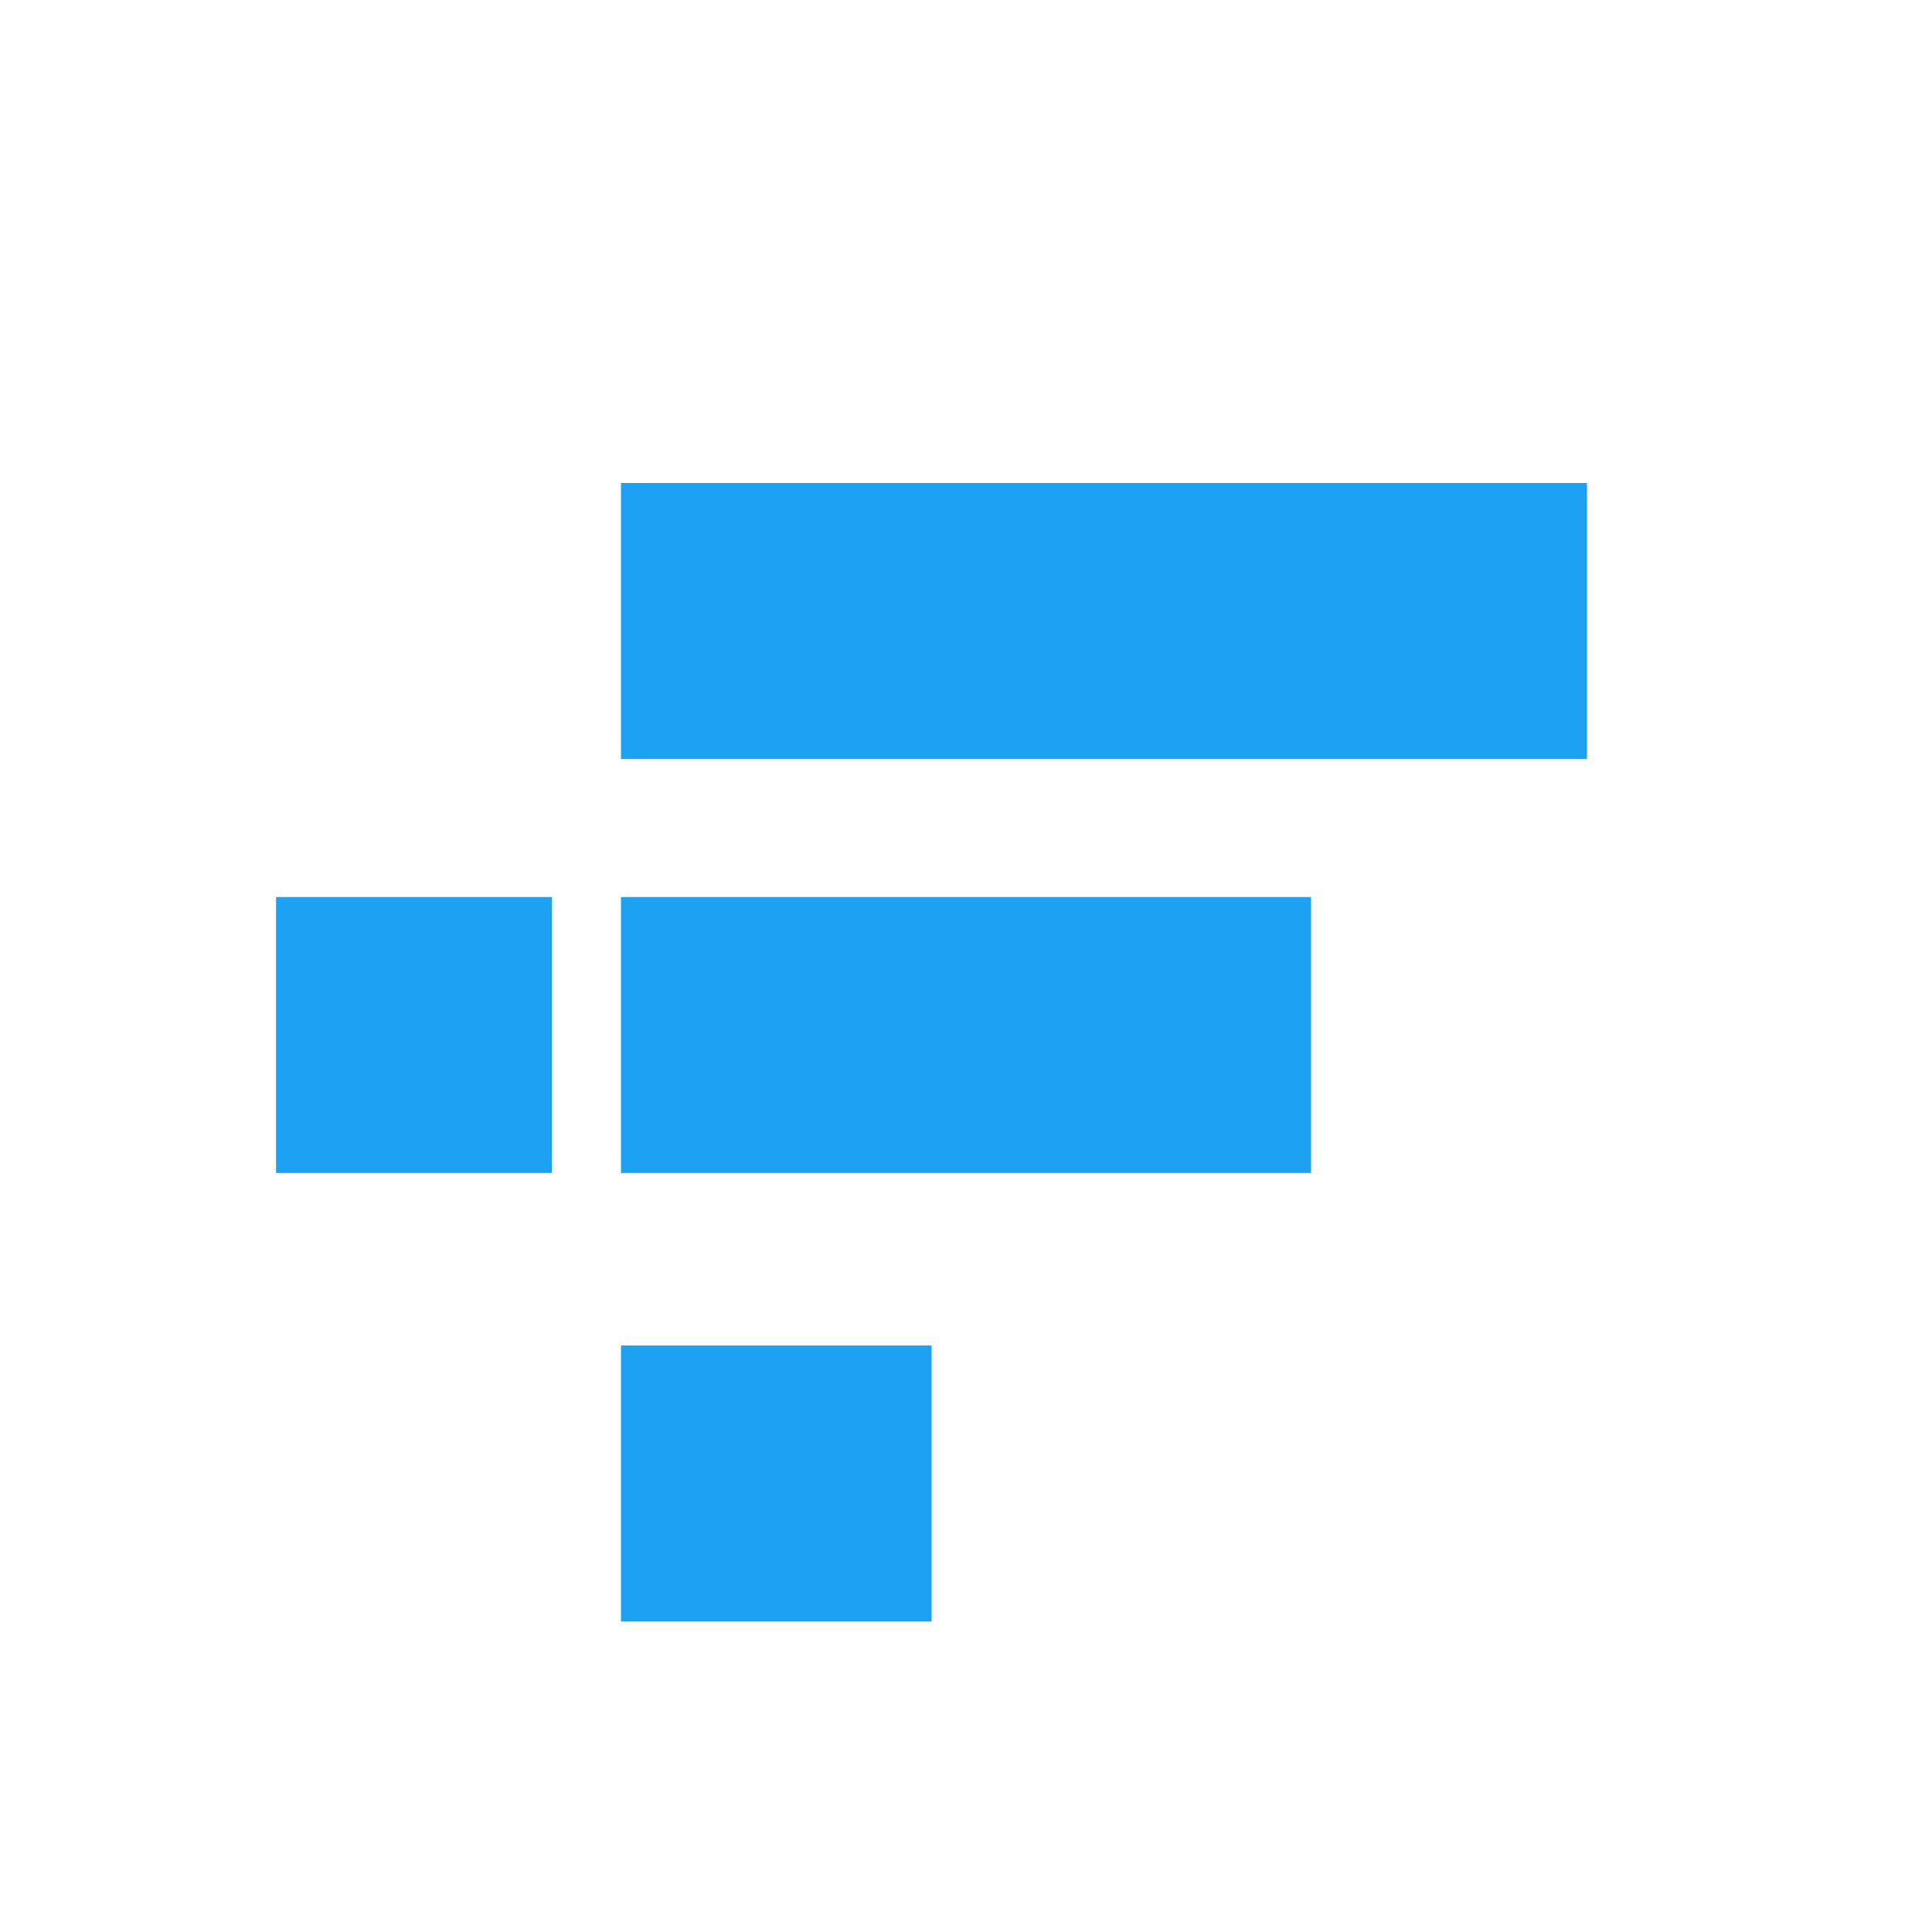 <svg xmlns="http://www.w3.org/2000/svg" width="64" height="64" viewBox="0 0 64 64" fill="none"><path d="M20.571 25.144V16H52.571V25.144H20.571ZM20.571 38.856V29.715H43.43V38.856H20.571ZM9.145 38.856V29.715H18.286V38.856H9.145ZM20.571 53.715V44.571H30.859V53.715H20.571Z" fill="#1DA1F2"></path></svg>